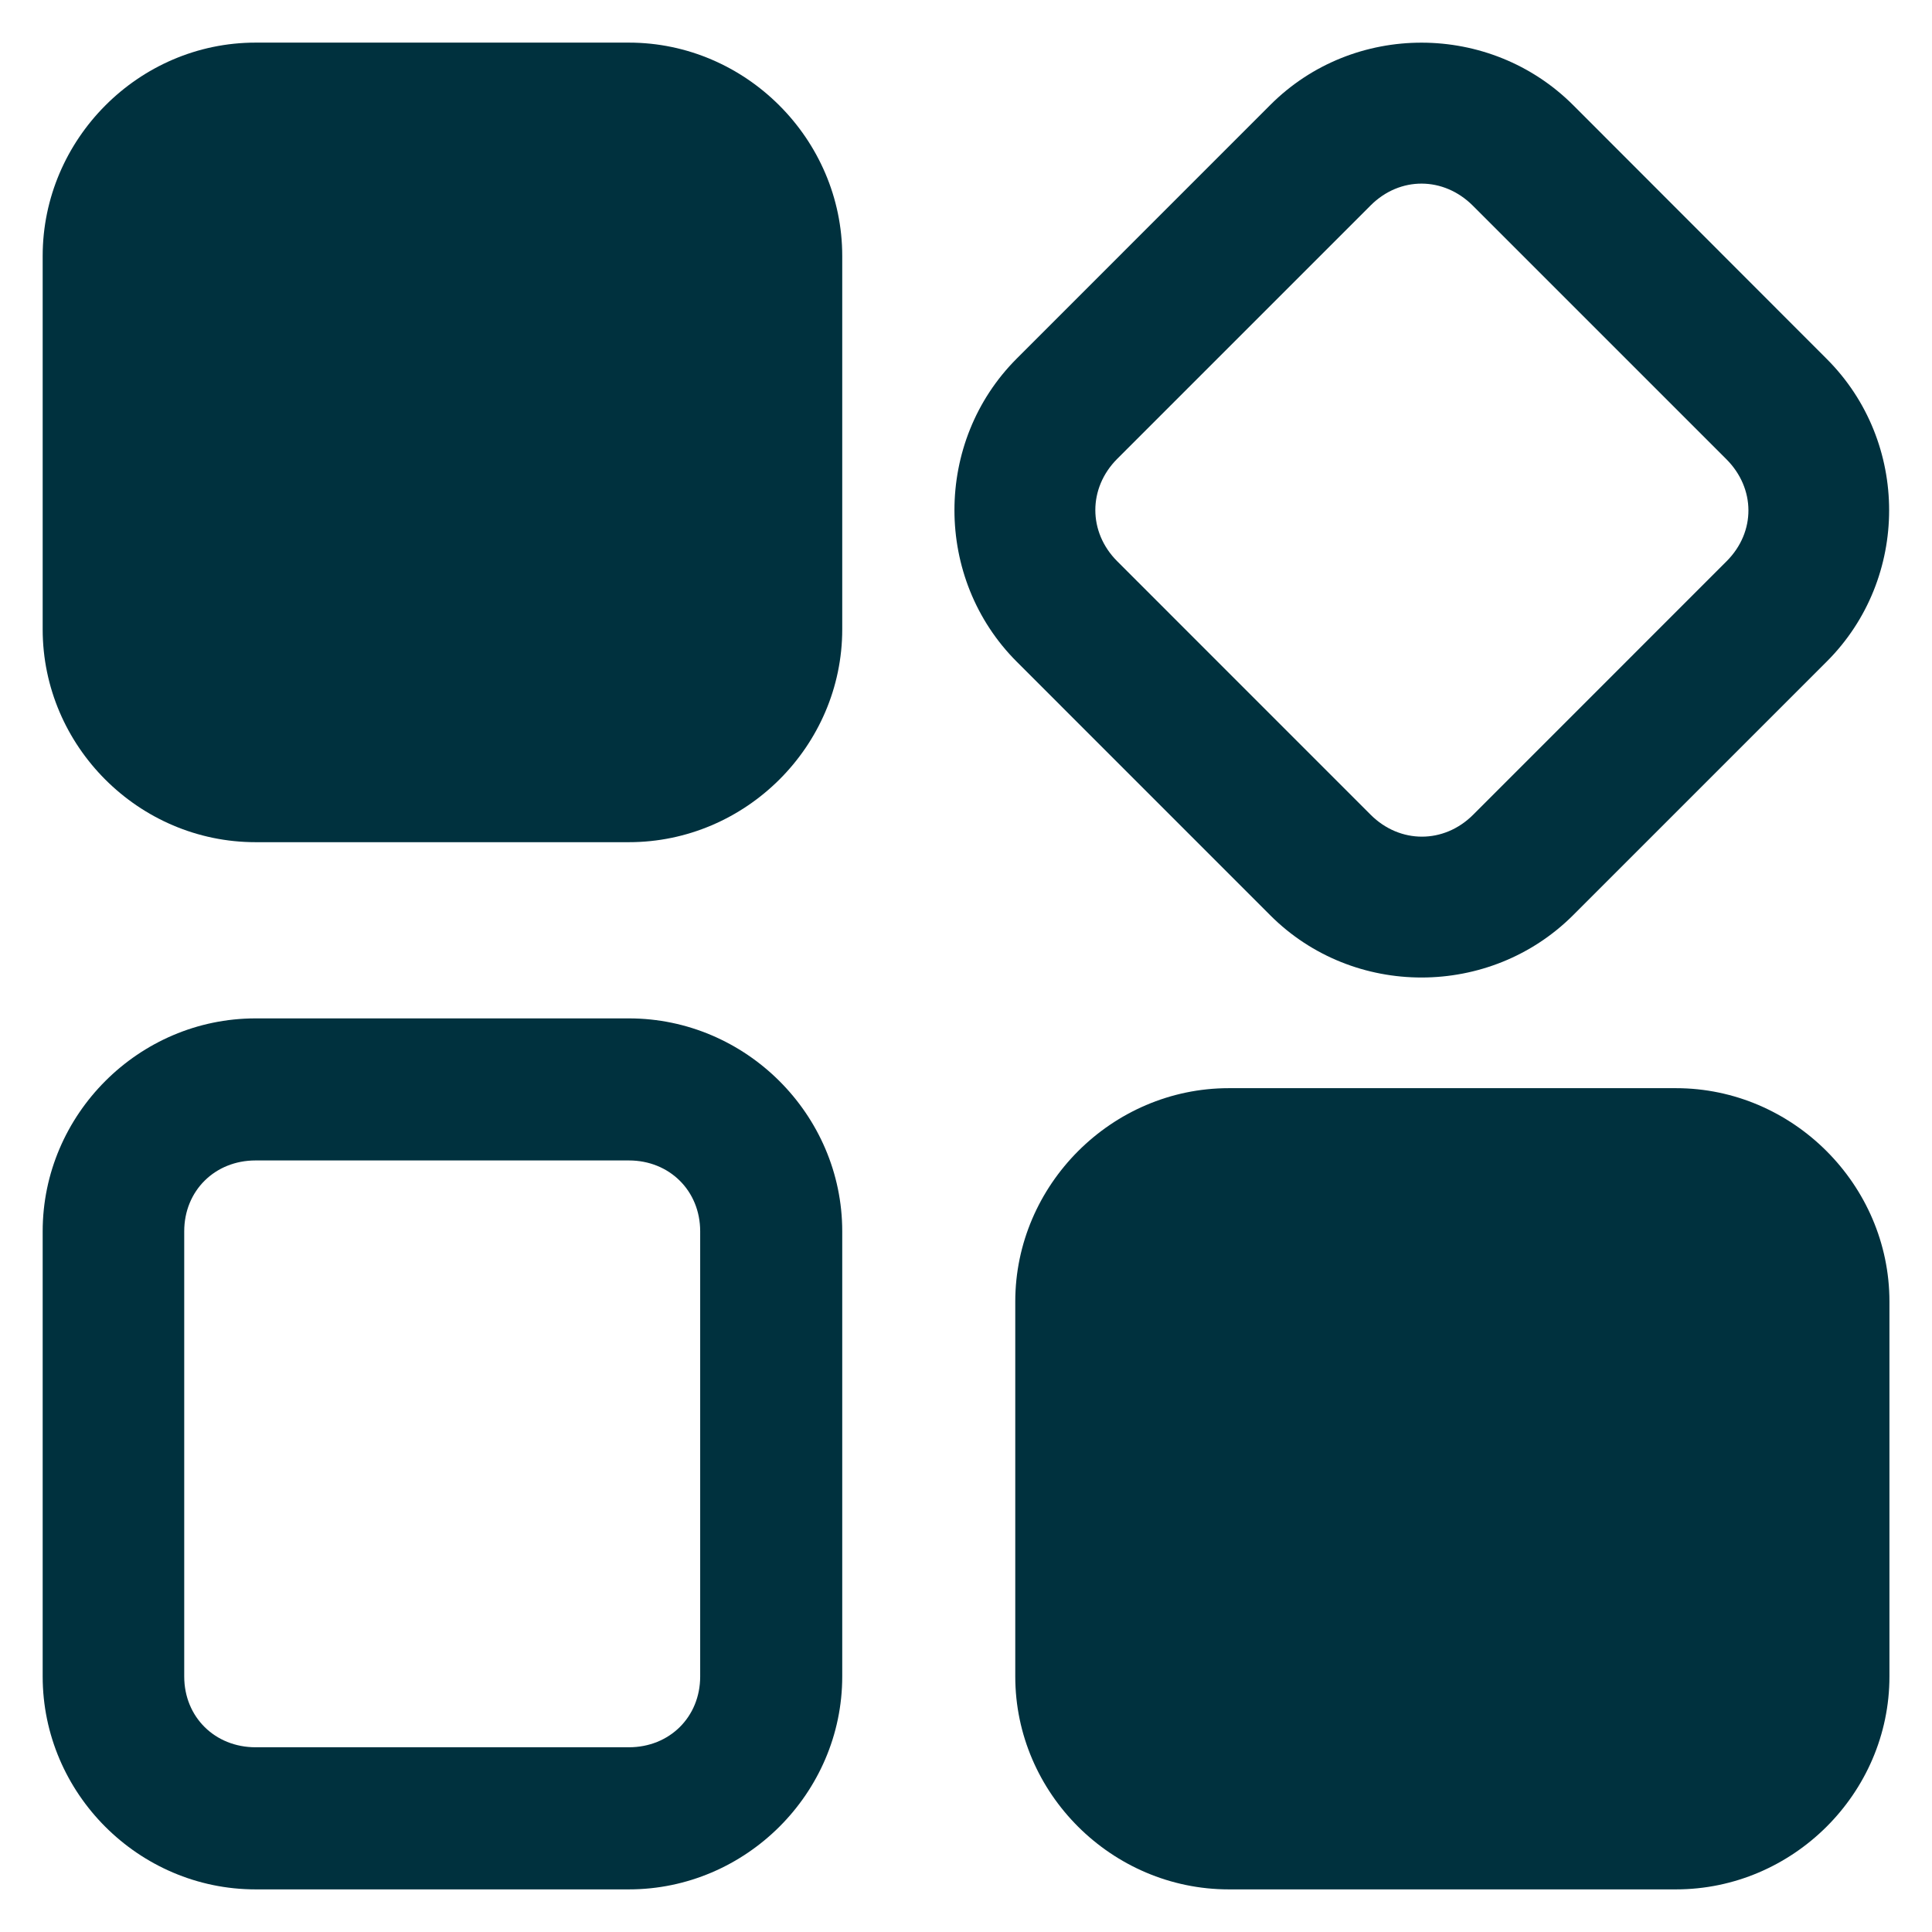 <svg width="34" height="34" viewBox="0 0 34 34" fill="none" xmlns="http://www.w3.org/2000/svg">
<path d="M4.497 0.75C2.441 0.75 0.751 2.45 0.751 4.505V11.075C0.751 13.131 2.441 14.821 4.497 14.821H11.068C13.124 14.821 14.822 13.13 14.822 11.075V4.505C14.822 2.449 13.124 0.75 11.068 0.75H4.497Z" fill="#00313e"/>
<path d="M27.686 1.851C26.224 0.389 23.819 0.381 22.356 1.846L17.894 6.309C16.431 7.771 16.431 10.184 17.894 11.646L22.356 16.109C23.819 17.571 26.224 17.565 27.686 16.104L32.149 11.641C33.611 10.179 33.611 7.78 32.149 6.318L27.686 1.851ZM25.919 3.619L30.381 8.081C30.895 8.595 30.901 9.361 30.386 9.876L25.924 14.339C25.41 14.852 24.637 14.852 24.122 14.339L19.66 9.876C19.148 9.363 19.148 8.59 19.66 8.076L24.122 3.614C24.637 3.1 25.405 3.106 25.919 3.619Z" fill="#00313e"/>
<path d="M4.497 17.922C2.441 17.922 0.751 19.614 0.751 21.669V29.503C0.751 31.56 2.441 33.25 4.497 33.25H11.068C13.124 33.25 14.822 31.559 14.822 29.503V21.669C14.822 19.613 13.124 17.922 11.068 17.922H4.497ZM4.497 20.422H11.068C11.781 20.422 12.322 20.955 12.322 21.669V29.503C12.322 30.218 11.781 30.749 11.068 30.749H4.497C3.784 30.749 3.242 30.218 3.242 29.503V21.669C3.242 20.955 3.782 20.422 4.497 20.422Z" fill="#00313e"/>
<path d="M21.624 19.15C19.567 19.15 17.867 20.85 17.867 22.906V29.503C17.867 31.56 19.567 33.25 21.624 33.25H29.495C31.551 33.25 33.251 31.559 33.251 29.503V22.906C33.251 20.85 31.551 19.15 29.495 19.15H21.624Z" fill="#00313e"/>
</svg>
